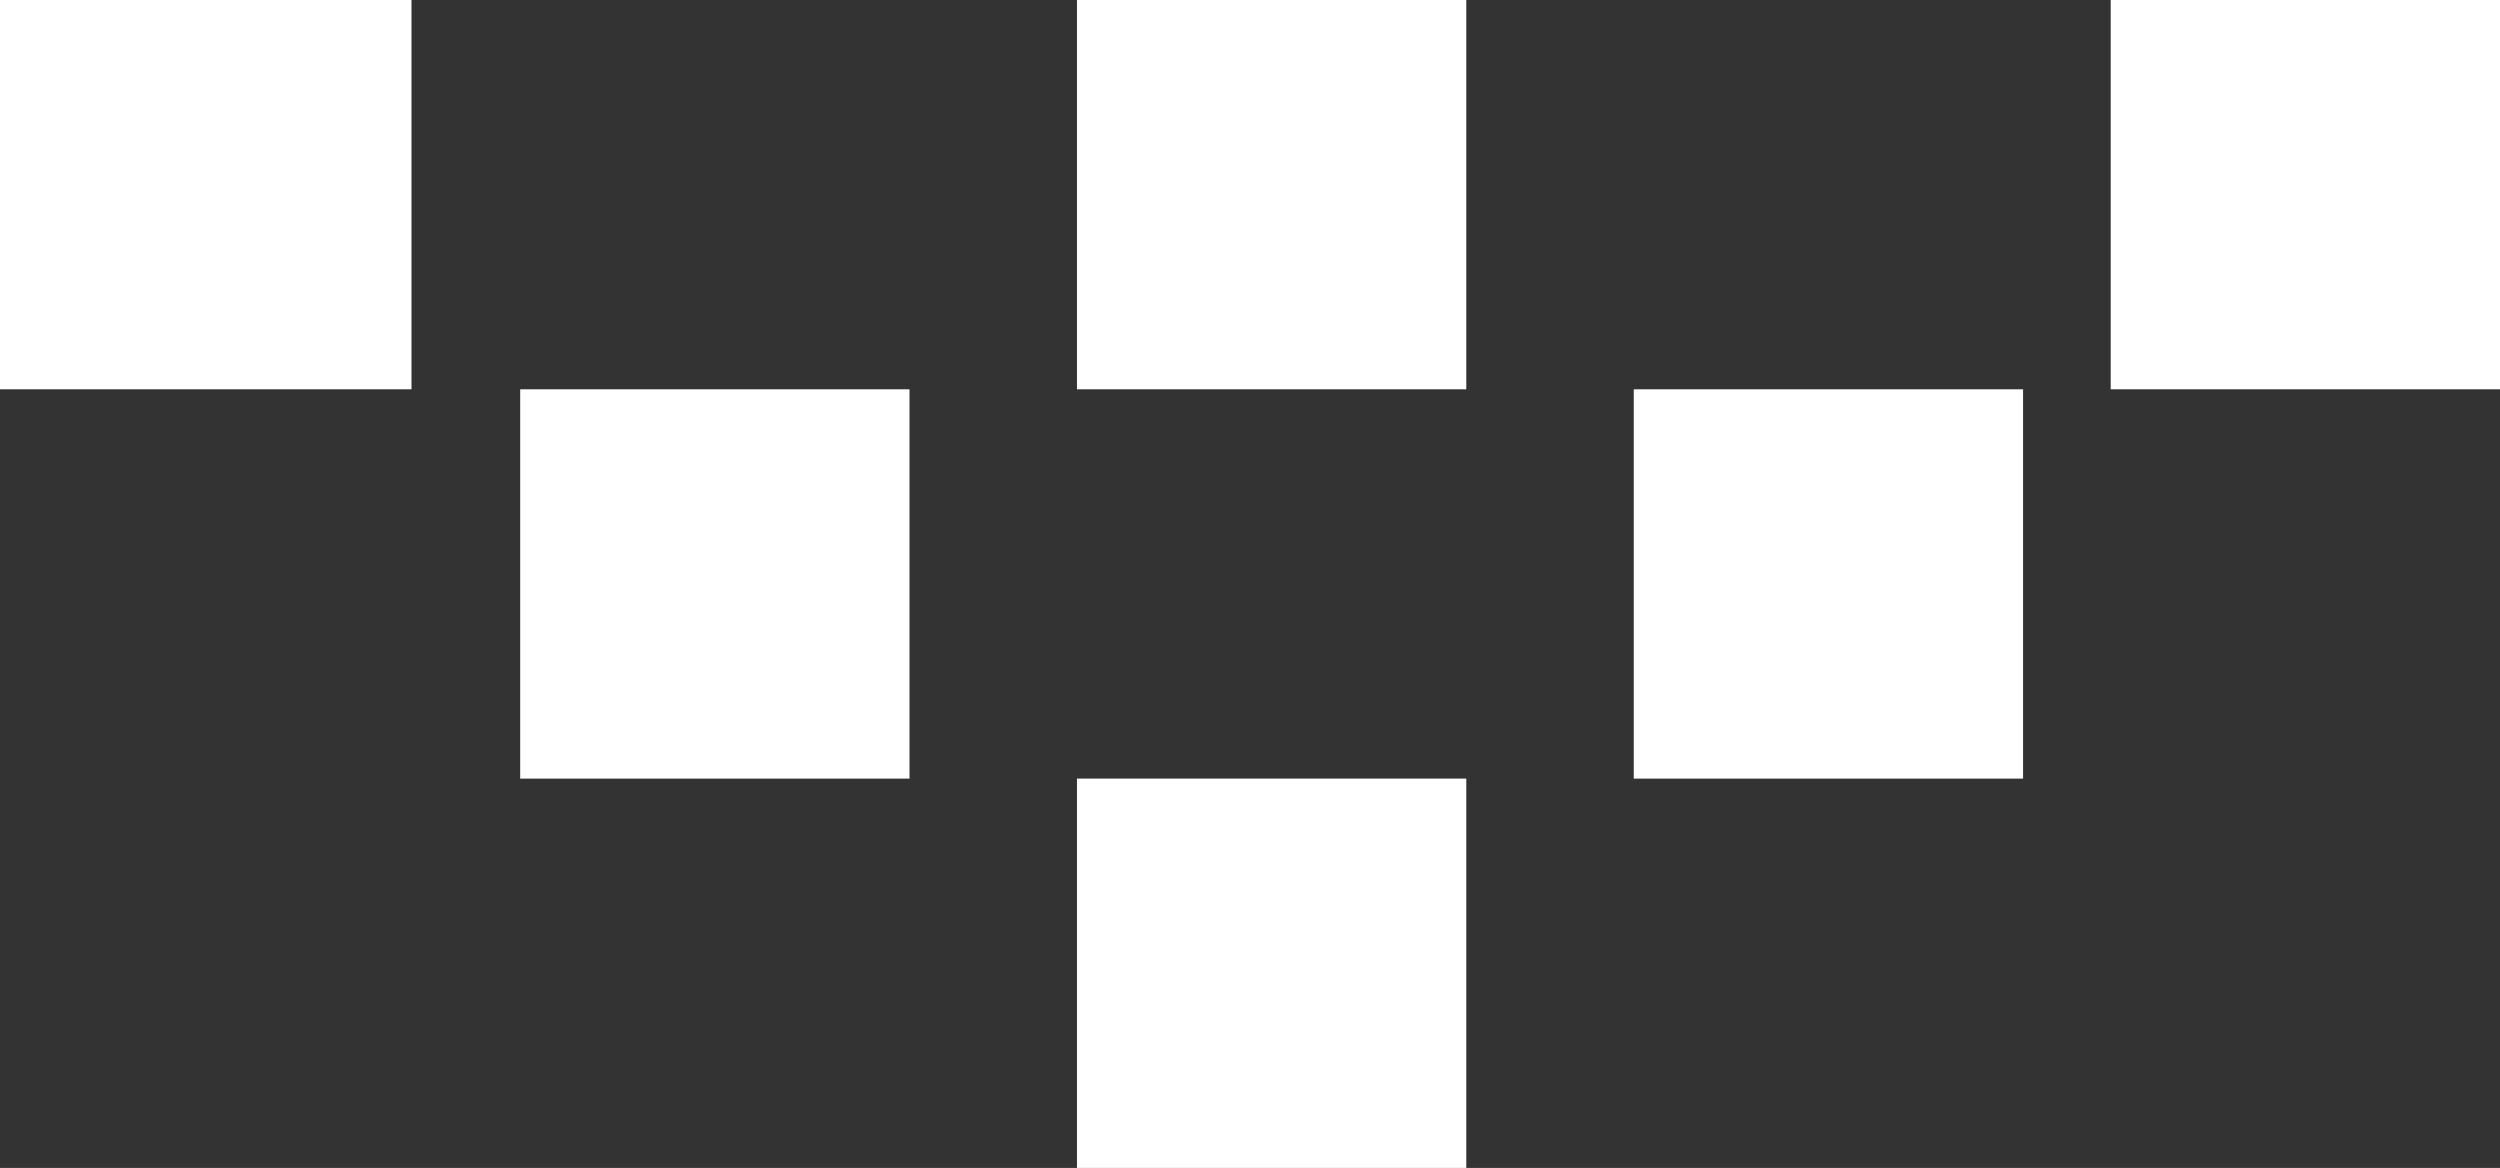 <?xml version="1.0" encoding="UTF-8"?>
<svg id="Layer_2" data-name="Layer 2" xmlns="http://www.w3.org/2000/svg" viewBox="0 0 22.54 10.53">
  <rect x="0" y="0" width="22.54" height="10.53" fill="#333333" stroke="none"/>
  <defs>
    <style>
      .cls-1 {
        fill: #fff;
      }
    </style>
  </defs>
  <g id="Layer_1-2" data-name="Layer 1">
    <g>
      <rect class="cls-1" x="4.69" y="3.51" width="3.51" height="3.51"/>
      <rect class="cls-1" x="9.71" width="3.51" height="3.51"/>
      <rect class="cls-1" x="9.71" y="7.02" width="3.51" height="3.51"/>
      <rect class="cls-1" width="3.71" height="3.51"/>
      <rect class="cls-1" x="14.73" y="3.51" width="3.51" height="3.51"/>
      <rect class="cls-1" x="19.03" width="3.51" height="3.51"/>
    </g>
  </g>
</svg>